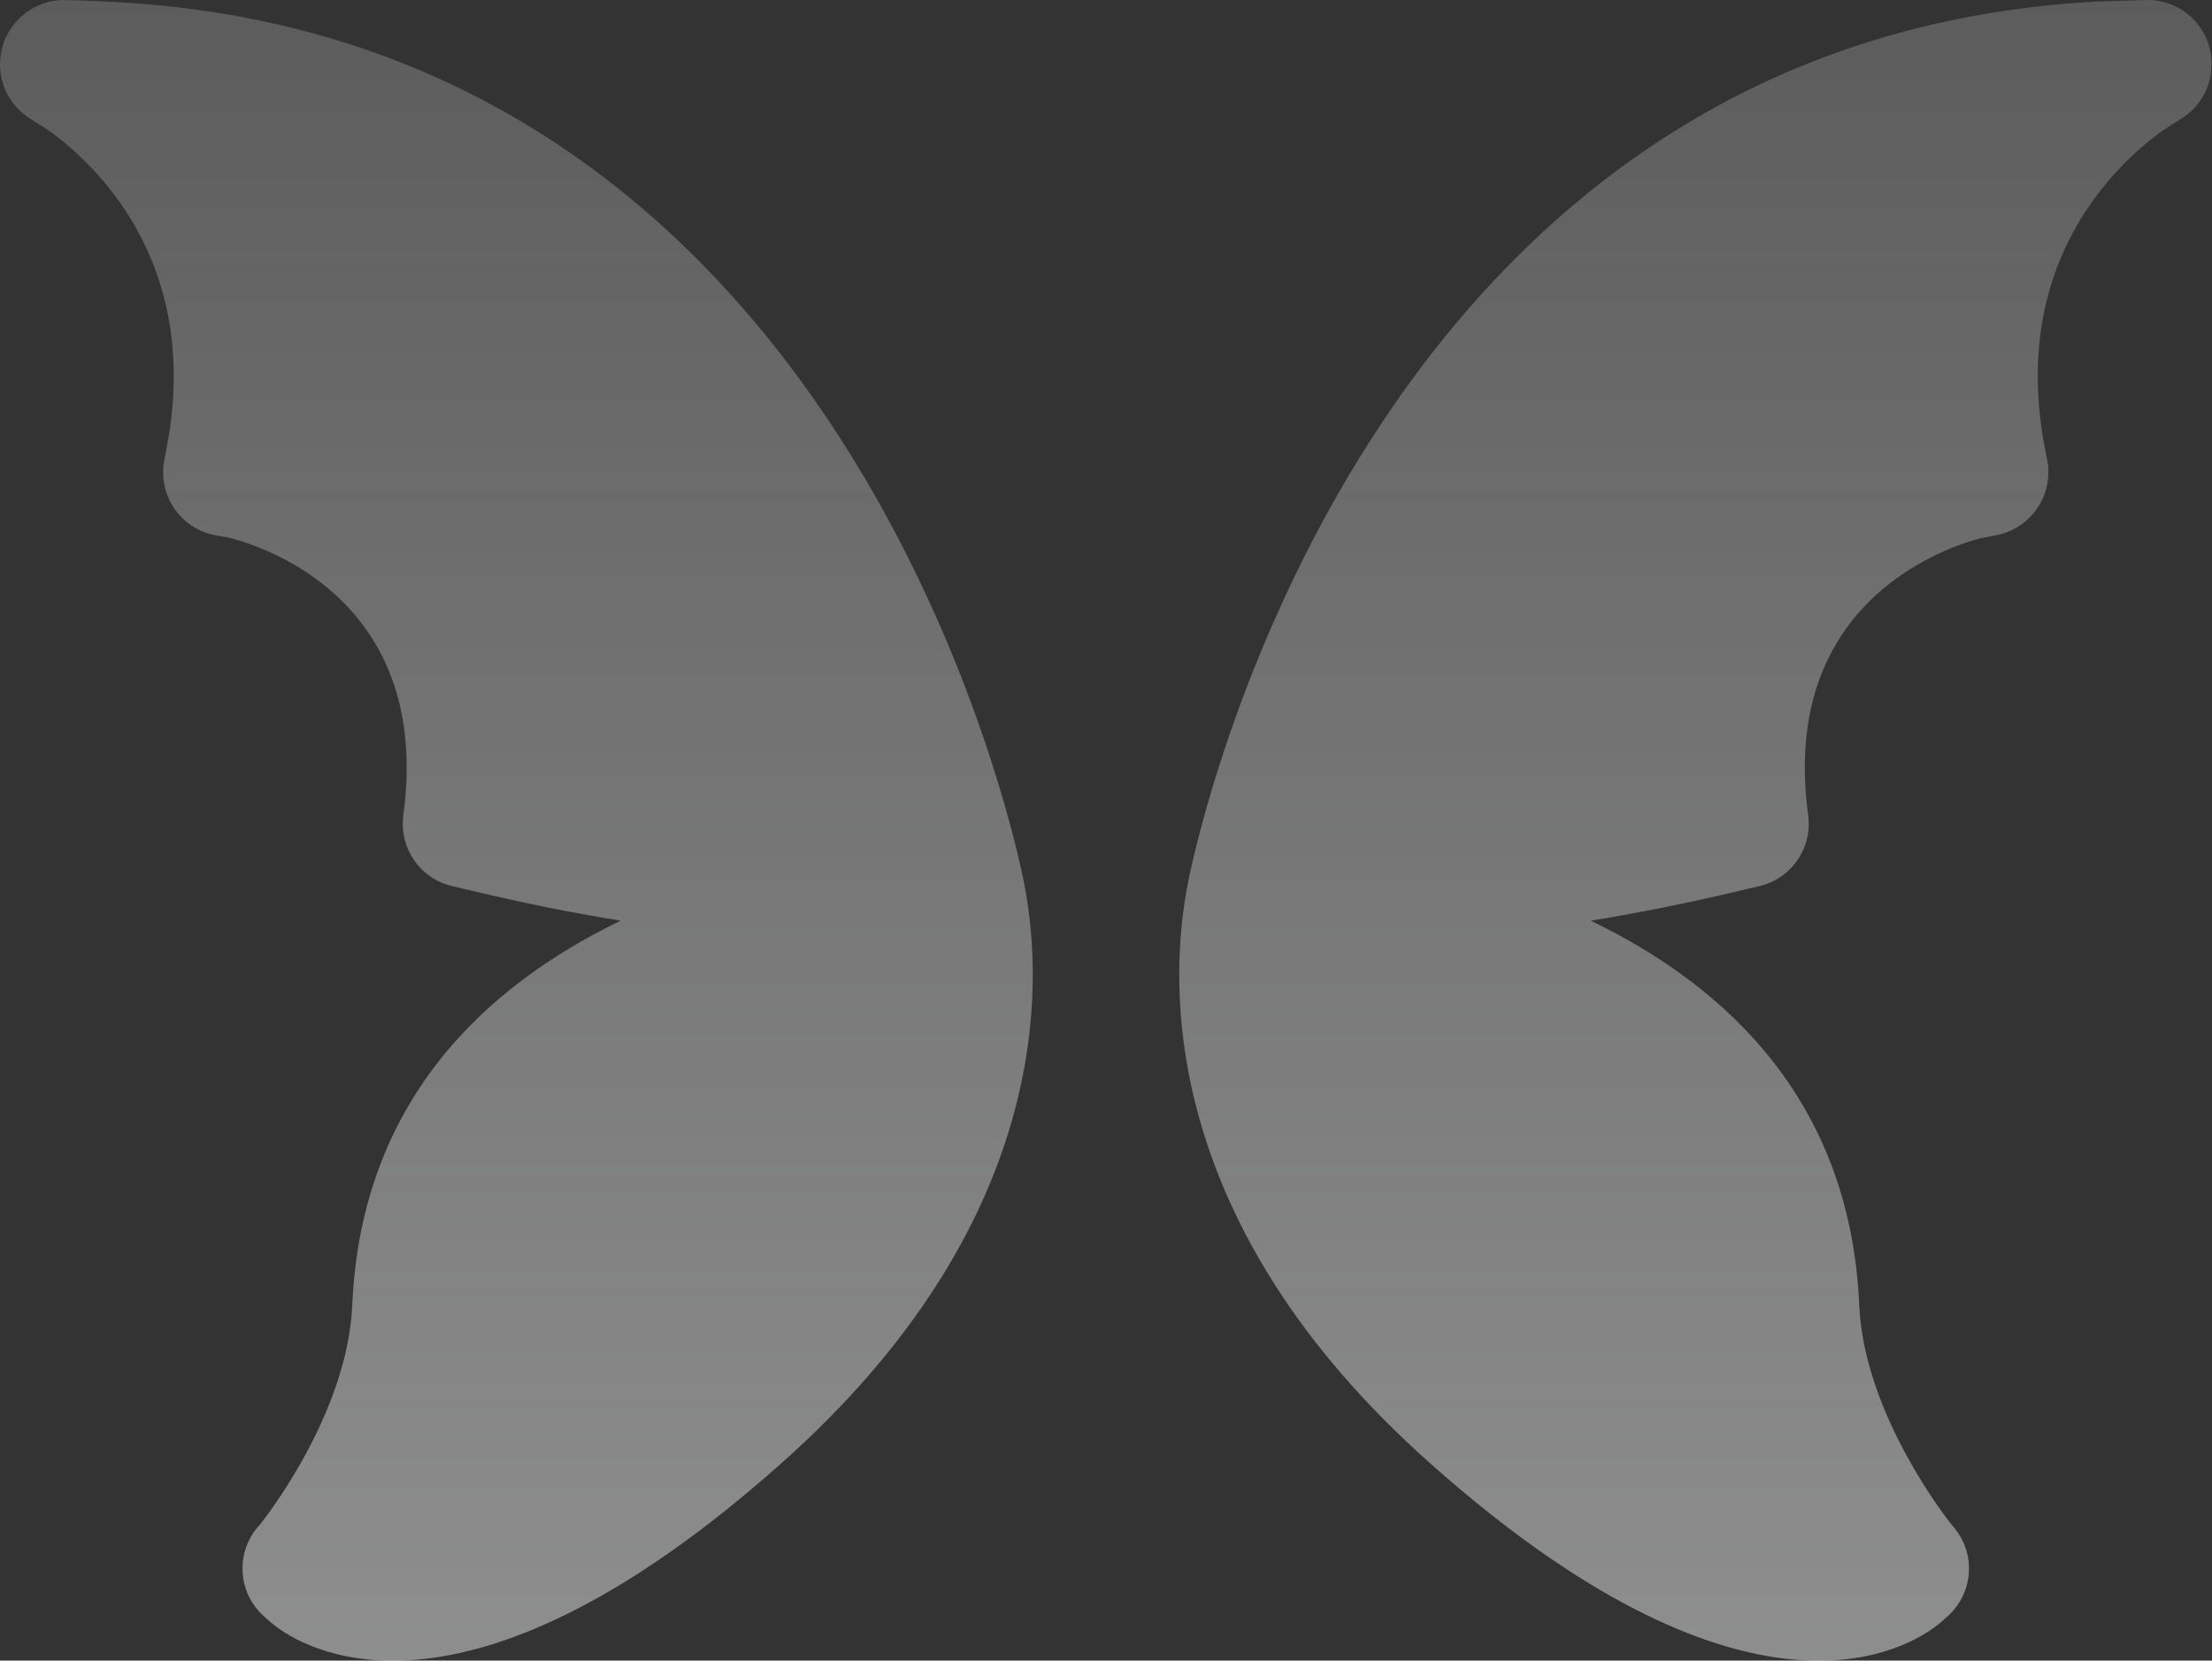 <?xml version="1.0" encoding="utf-8"?>
<!-- Generator: Adobe Illustrator 18.1.0, SVG Export Plug-In . SVG Version: 6.00 Build 0)  -->
<svg version="1.1" id="Layer_1" xmlns="http://www.w3.org/2000/svg" xmlns:xlink="http://www.w3.org/1999/xlink" x="0px" y="0px"
	 viewBox="0 0 451.5 338.9" enable-background="new 0 0 451.5 338.9" xml:space="preserve">
<rect x="0" y="0" width="451.5" height="338.9" fill="#333333" stroke="none"/>
<g>
	<linearGradient id="SVGID_1_" gradientUnits="userSpaceOnUse" x1="105.405" y1="950.037" x2="105.405" y2="-8.172682e-05">
		<stop  offset="0" style="stop-color:#CFD1D2"/>
		<stop  offset="1" style="stop-color:#FFFFFF;stop-opacity:0.2"/>
	</linearGradient>
	<path fill="url(#SVGID_1_)" d="M209.1,180.6c0,0-31.6-172.5-186.1-180.2C20.2,0.2,13.6,0,13.1,0C5.9,0,0,5.9,0,13.1
		c0,4.4,2.1,8.2,5.4,10.6v0l0,0c0.6,0.5,4.2,2.6,5.6,3.7c10.2,7.7,30.2,28,22.9,64.6c-0.1,0.4-0.4,2.2-0.5,2.7
		c-0.1,0.5-0.1,1.1-0.1,1.7c0,6.5,4.7,11.9,11,12.9c0.4,0.1,2.2,0.3,3.1,0.6c8.4,2.3,40.4,13.8,35,55.9c-0.1,0.4-0.2,2-0.2,2.3
		c0,6.1,4.2,11.3,9.9,12.7c0.4,0.1,4.2,1,9,2.1c6,1.4,15.1,3.3,25.6,5c-28,13.5-53,37.1-54.8,78.5c-1,22.7-18.8,44.7-18.8,44.7l0,0
		c-2.2,2.3-3.6,5.5-3.6,9c0,3.4,1.3,6.5,3.4,8.8c0.5,0.6,1.7,1.6,1.7,1.6s0.6,0.6,1.8,1.5c7.7,5.7,40,22.7,102.9-33.2
		C214.6,249.8,213.1,201.3,209.1,180.6C209.1,180.6,209.1,180.6,209.1,180.6z"/>
	<linearGradient id="SVGID_2_" gradientUnits="userSpaceOnUse" x1="346.083" y1="950.037" x2="346.083" y2="-8.173511e-05">
		<stop  offset="0" style="stop-color:#CFD1D2"/>
		<stop  offset="1" style="stop-color:#FFFFFF;stop-opacity:0.2"/>
	</linearGradient>
	<path fill="url(#SVGID_2_)" d="M438.4,0c-0.5,0-7.1,0.2-9.9,0.3C274,8.1,242.4,180.6,242.4,180.6s0,0,0,0
		c-4,20.7-5.5,69.3,49.7,118.2C355,354.7,387.3,337.7,395,332c1.2-0.9,1.8-1.5,1.8-1.5s1.2-1,1.7-1.6c2.1-2.3,3.4-5.4,3.4-8.8
		c0-3.5-1.4-6.6-3.6-9l0,0c0,0-17.8-22-18.8-44.7c-1.8-41.4-26.8-65-54.8-78.5c10.4-1.7,19.5-3.6,25.6-5c4.8-1.1,8.6-2,9-2.1
		c5.7-1.4,9.9-6.6,9.9-12.7c0-0.3-0.1-1.9-0.2-2.3c-5.4-42.1,26.7-53.6,35-55.9c0.9-0.2,2.7-0.5,3.1-0.6c6.2-1,11-6.4,11-12.9
		c0-0.6,0-1.1-0.1-1.7c-0.1-0.5-0.4-2.3-0.5-2.7c-7.3-36.6,12.7-56.9,22.9-64.6c1.4-1.1,5-3.2,5.6-3.7l0,0v0
		c3.3-2.4,5.4-6.2,5.4-10.6C451.5,5.9,445.6,0,438.4,0z"/>
</g>
</svg>
